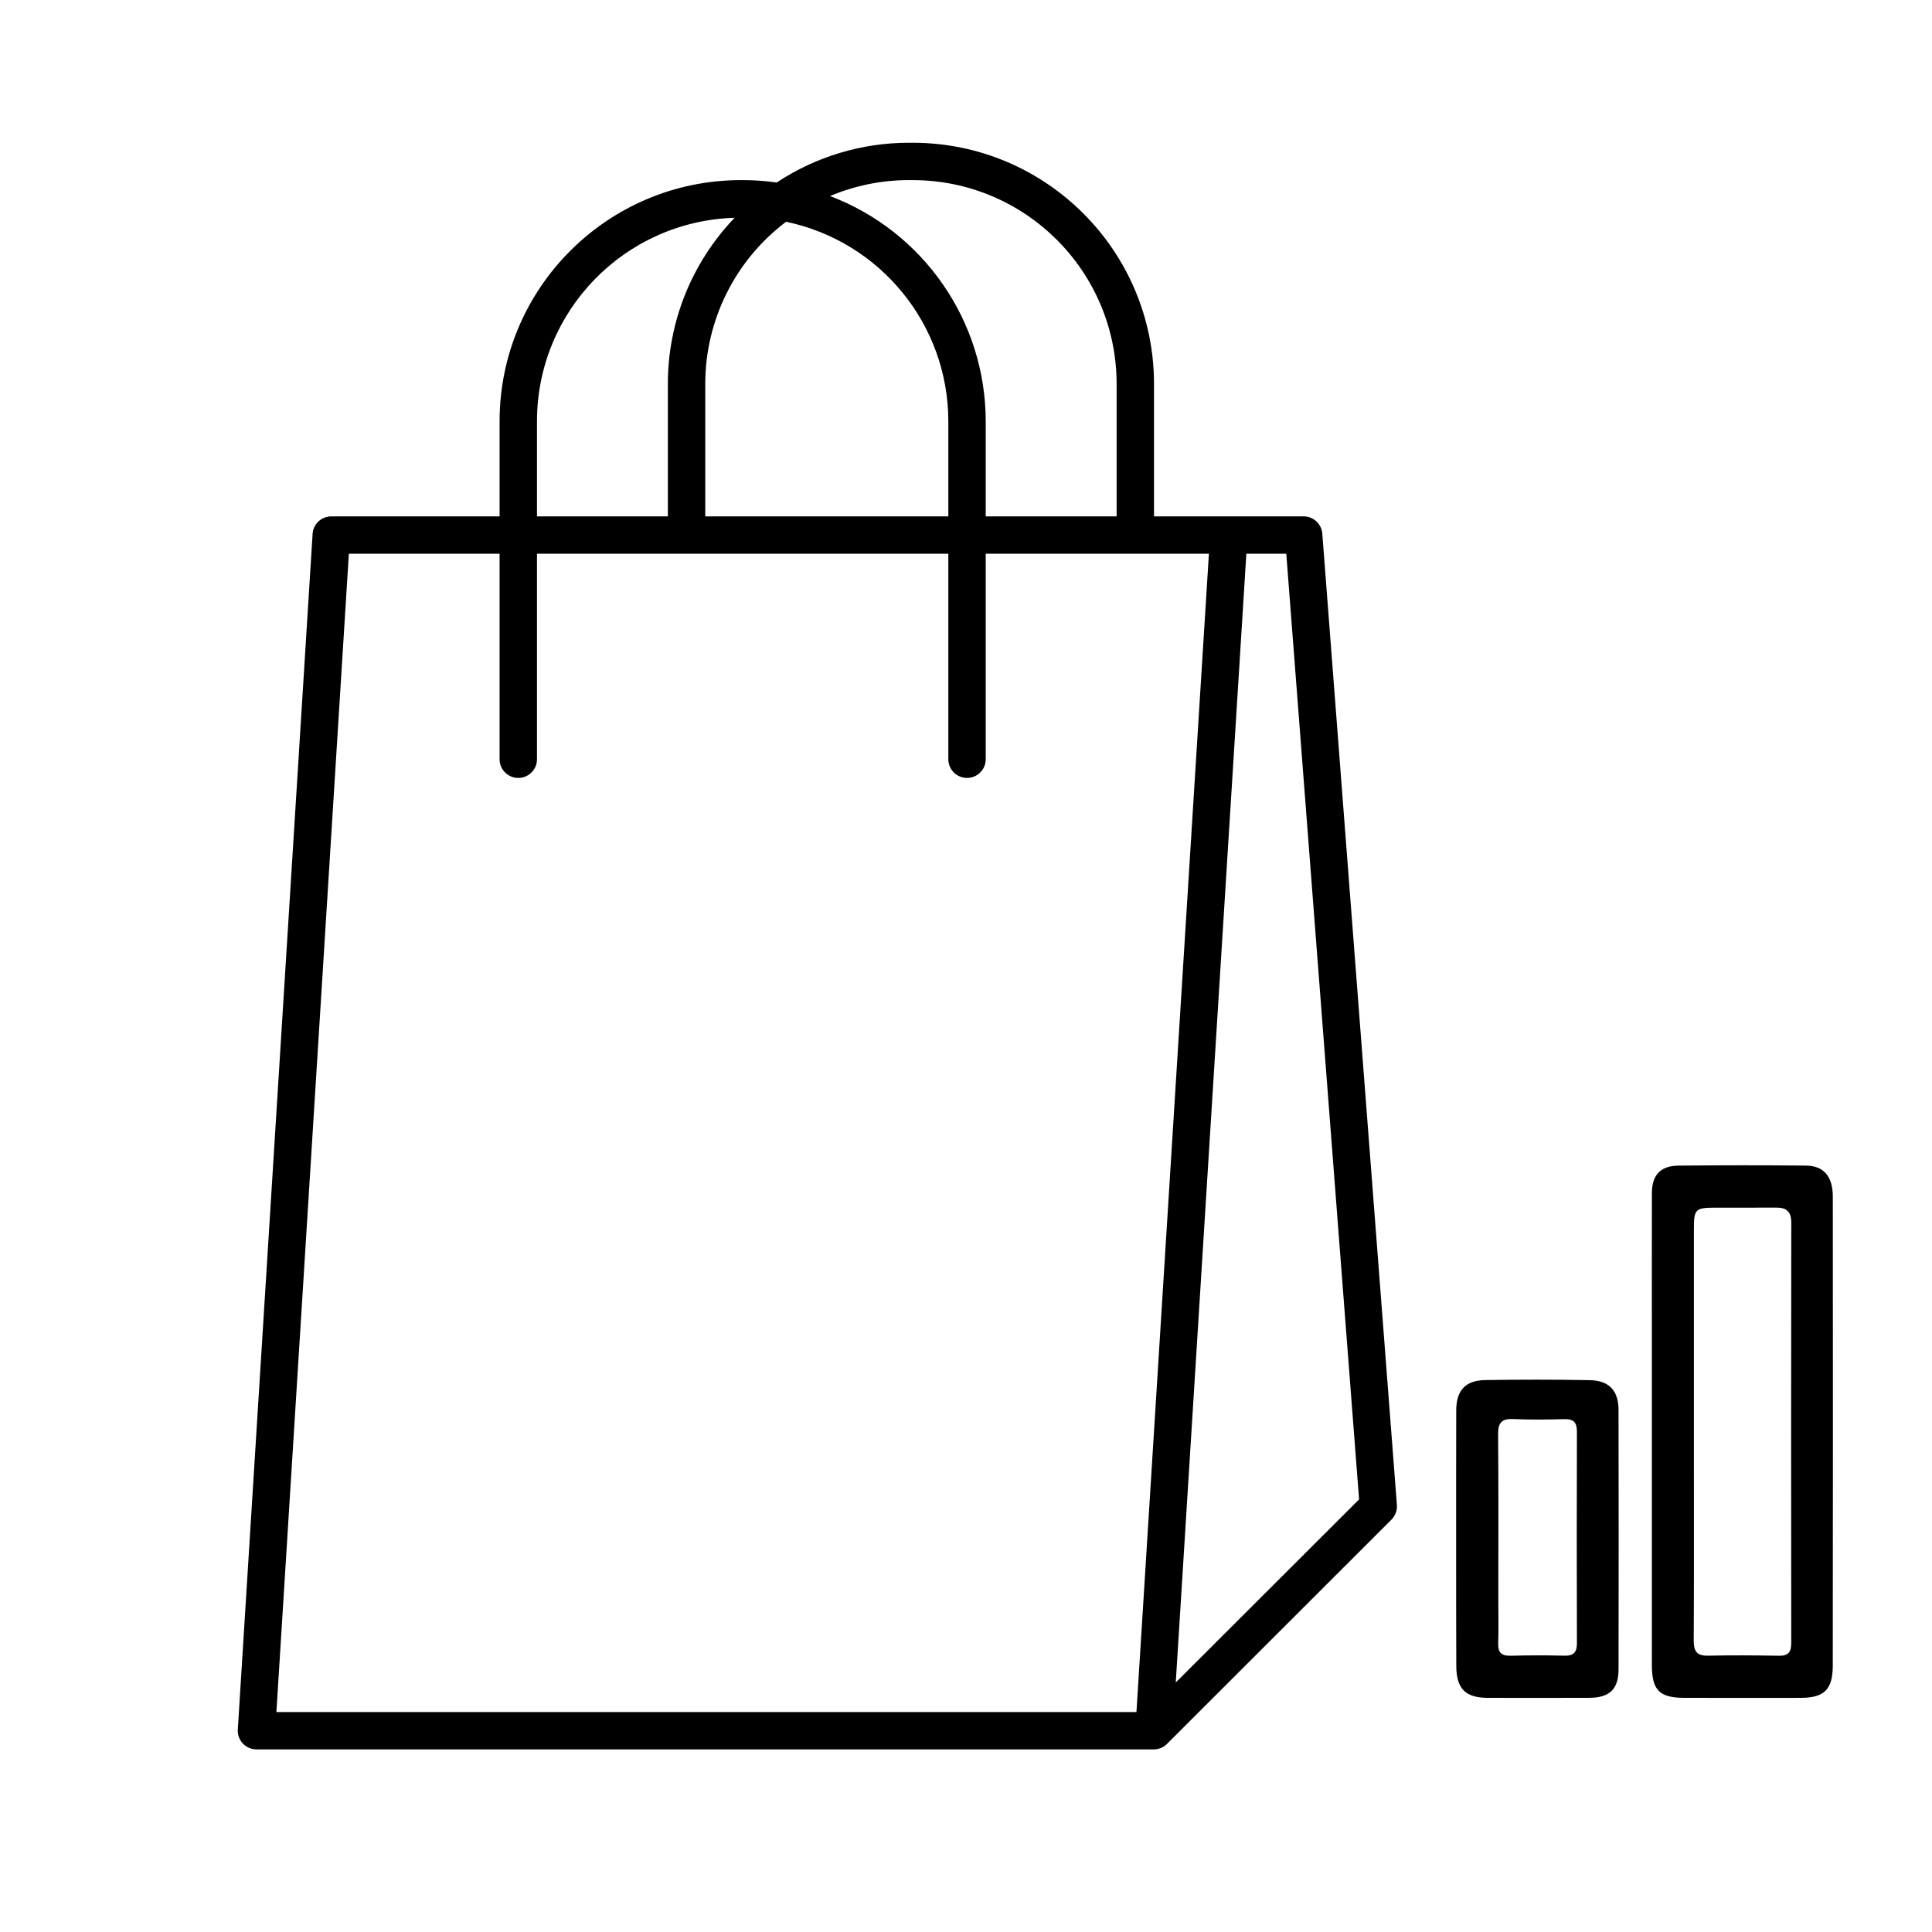 <?xml version="1.0" encoding="UTF-8" standalone="no"?>
<!DOCTYPE svg PUBLIC "-//W3C//DTD SVG 1.1//EN" "http://www.w3.org/Graphics/SVG/1.1/DTD/svg11.dtd">
<svg width="100%" height="100%" viewBox="0 0 600 600" version="1.1" xmlns="http://www.w3.org/2000/svg" xmlns:xlink="http://www.w3.org/1999/xlink" xml:space="preserve" xmlns:serif="http://www.serif.com/" style="fill-rule:evenodd;clip-rule:evenodd;stroke-linejoin:round;stroke-miterlimit:2;">
    <g transform="matrix(2.647,0,0,2.647,73.843,43.002)">
        <path d="M127.241,46.362C127.152,45.218 126.196,44.336 125.047,44.339L107.497,44.339L107.497,28.777C107.479,13.169 94.82,0.52 79.198,0.502L78.759,0.502C73.236,0.5 67.834,2.122 63.228,5.166C61.977,4.99 60.717,4.896 59.454,4.886L59.016,4.886C43.394,4.904 30.735,17.553 30.717,33.161L30.717,44.339L10.973,44.339C9.812,44.337 8.851,45.238 8.779,46.395L0.004,186.675C-0.071,187.883 0.849,188.923 2.058,188.998C2.105,189.001 2.151,189.002 2.198,189.002L107.497,189.002C108.076,188.997 108.629,188.76 109.033,188.345L135.357,162.042C135.811,161.59 136.043,160.962 135.994,160.324L127.241,46.362ZM78.759,4.886L79.198,4.886C92.397,4.902 103.094,15.589 103.11,28.777L103.11,44.339L87.753,44.339L87.753,33.161C87.734,21.427 80.467,10.922 69.488,6.756C72.422,5.518 75.575,4.882 78.759,4.886ZM64.329,9.772C75.41,12.092 83.351,21.849 83.366,33.161L83.366,44.339L54.848,44.339L54.848,28.777C54.854,21.308 58.364,14.273 64.329,9.772ZM35.104,33.161C35.118,20.258 45.384,9.697 58.292,9.307C53.267,14.546 50.461,21.521 50.46,28.777L50.46,44.339L35.104,44.339L35.104,33.161ZM4.532,184.619L13.033,48.723L30.717,48.723L30.717,72.834C30.717,74.044 31.699,75.025 32.91,75.025C34.122,75.025 35.104,74.044 35.104,72.834L35.104,48.723L83.366,48.723L83.366,72.834C83.366,74.044 84.348,75.025 85.56,75.025C86.771,75.025 87.753,74.044 87.753,72.834L87.753,48.723L113.938,48.723L105.437,184.619L4.532,184.619ZM110.051,181.112L118.332,48.723L123.016,48.723L131.558,159.671L110.09,181.112C110.066,181.142 110.051,181.136 110.053,181.112L110.051,181.112Z"/>
    </g>
    <g transform="matrix(0.832,0,0,0.832,-138.174,-49.606)">
        <path d="M782.659,554C782.66,537.334 782.638,521.167 782.672,505.001C782.687,498.222 785.848,494.774 792.676,494.708C808.507,494.555 824.342,494.548 840.173,494.7C846.872,494.764 850.197,498.791 850.207,506.31C850.245,535.976 850.243,565.642 850.24,595.308C850.237,623.974 850.231,652.639 850.191,681.305C850.179,690.22 847.058,693.359 838.205,693.38C823.706,693.414 809.206,693.406 794.706,693.37C785.427,693.348 782.664,690.484 782.663,680.997C782.658,638.831 782.66,596.666 782.659,554M798.352,601.5C798.353,624.975 798.42,648.45 798.29,671.924C798.268,675.897 799.372,677.727 803.631,677.635C812.45,677.446 821.279,677.497 830.1,677.662C833.645,677.728 834.692,676.236 834.688,672.883C834.627,620.606 834.618,568.328 834.7,516.051C834.707,511.904 832.963,510.346 829.045,510.382C821.553,510.451 814.061,510.389 806.569,510.406C798.804,510.423 798.355,510.859 798.352,518.587C798.342,545.892 798.351,573.196 798.352,601.5Z" style="fill-rule:nonzero;"/>
    </g>
    <g transform="matrix(0.832,0,0,0.832,-138.174,-49.606)">
        <path d="M709.605,636C709.61,619.008 709.582,602.516 709.64,586.025C709.666,578.584 713.083,574.863 720.532,574.754C733.523,574.564 746.522,574.544 759.511,574.792C766.69,574.93 770.202,578.685 770.22,585.875C770.298,618.192 770.289,650.51 770.224,682.827C770.209,690.134 766.821,693.327 759.357,693.362C746.697,693.42 734.036,693.402 721.376,693.375C713.086,693.358 709.701,689.978 709.658,681.477C709.581,666.485 709.617,651.492 709.605,636M725.35,656.5C725.351,661.997 725.488,667.499 725.304,672.99C725.187,676.459 726.515,677.749 729.972,677.657C736.631,677.479 743.301,677.466 749.96,677.635C753.409,677.722 754.698,676.436 754.688,672.98C754.607,646.659 754.604,620.339 754.687,594.018C754.698,590.569 753.44,589.252 749.99,589.343C743.664,589.51 737.32,589.609 731.004,589.311C726.624,589.104 725.226,590.648 725.267,595.03C725.456,615.185 725.35,635.343 725.35,656.5Z" style="fill-rule:nonzero;"/>
    </g>
</svg>
